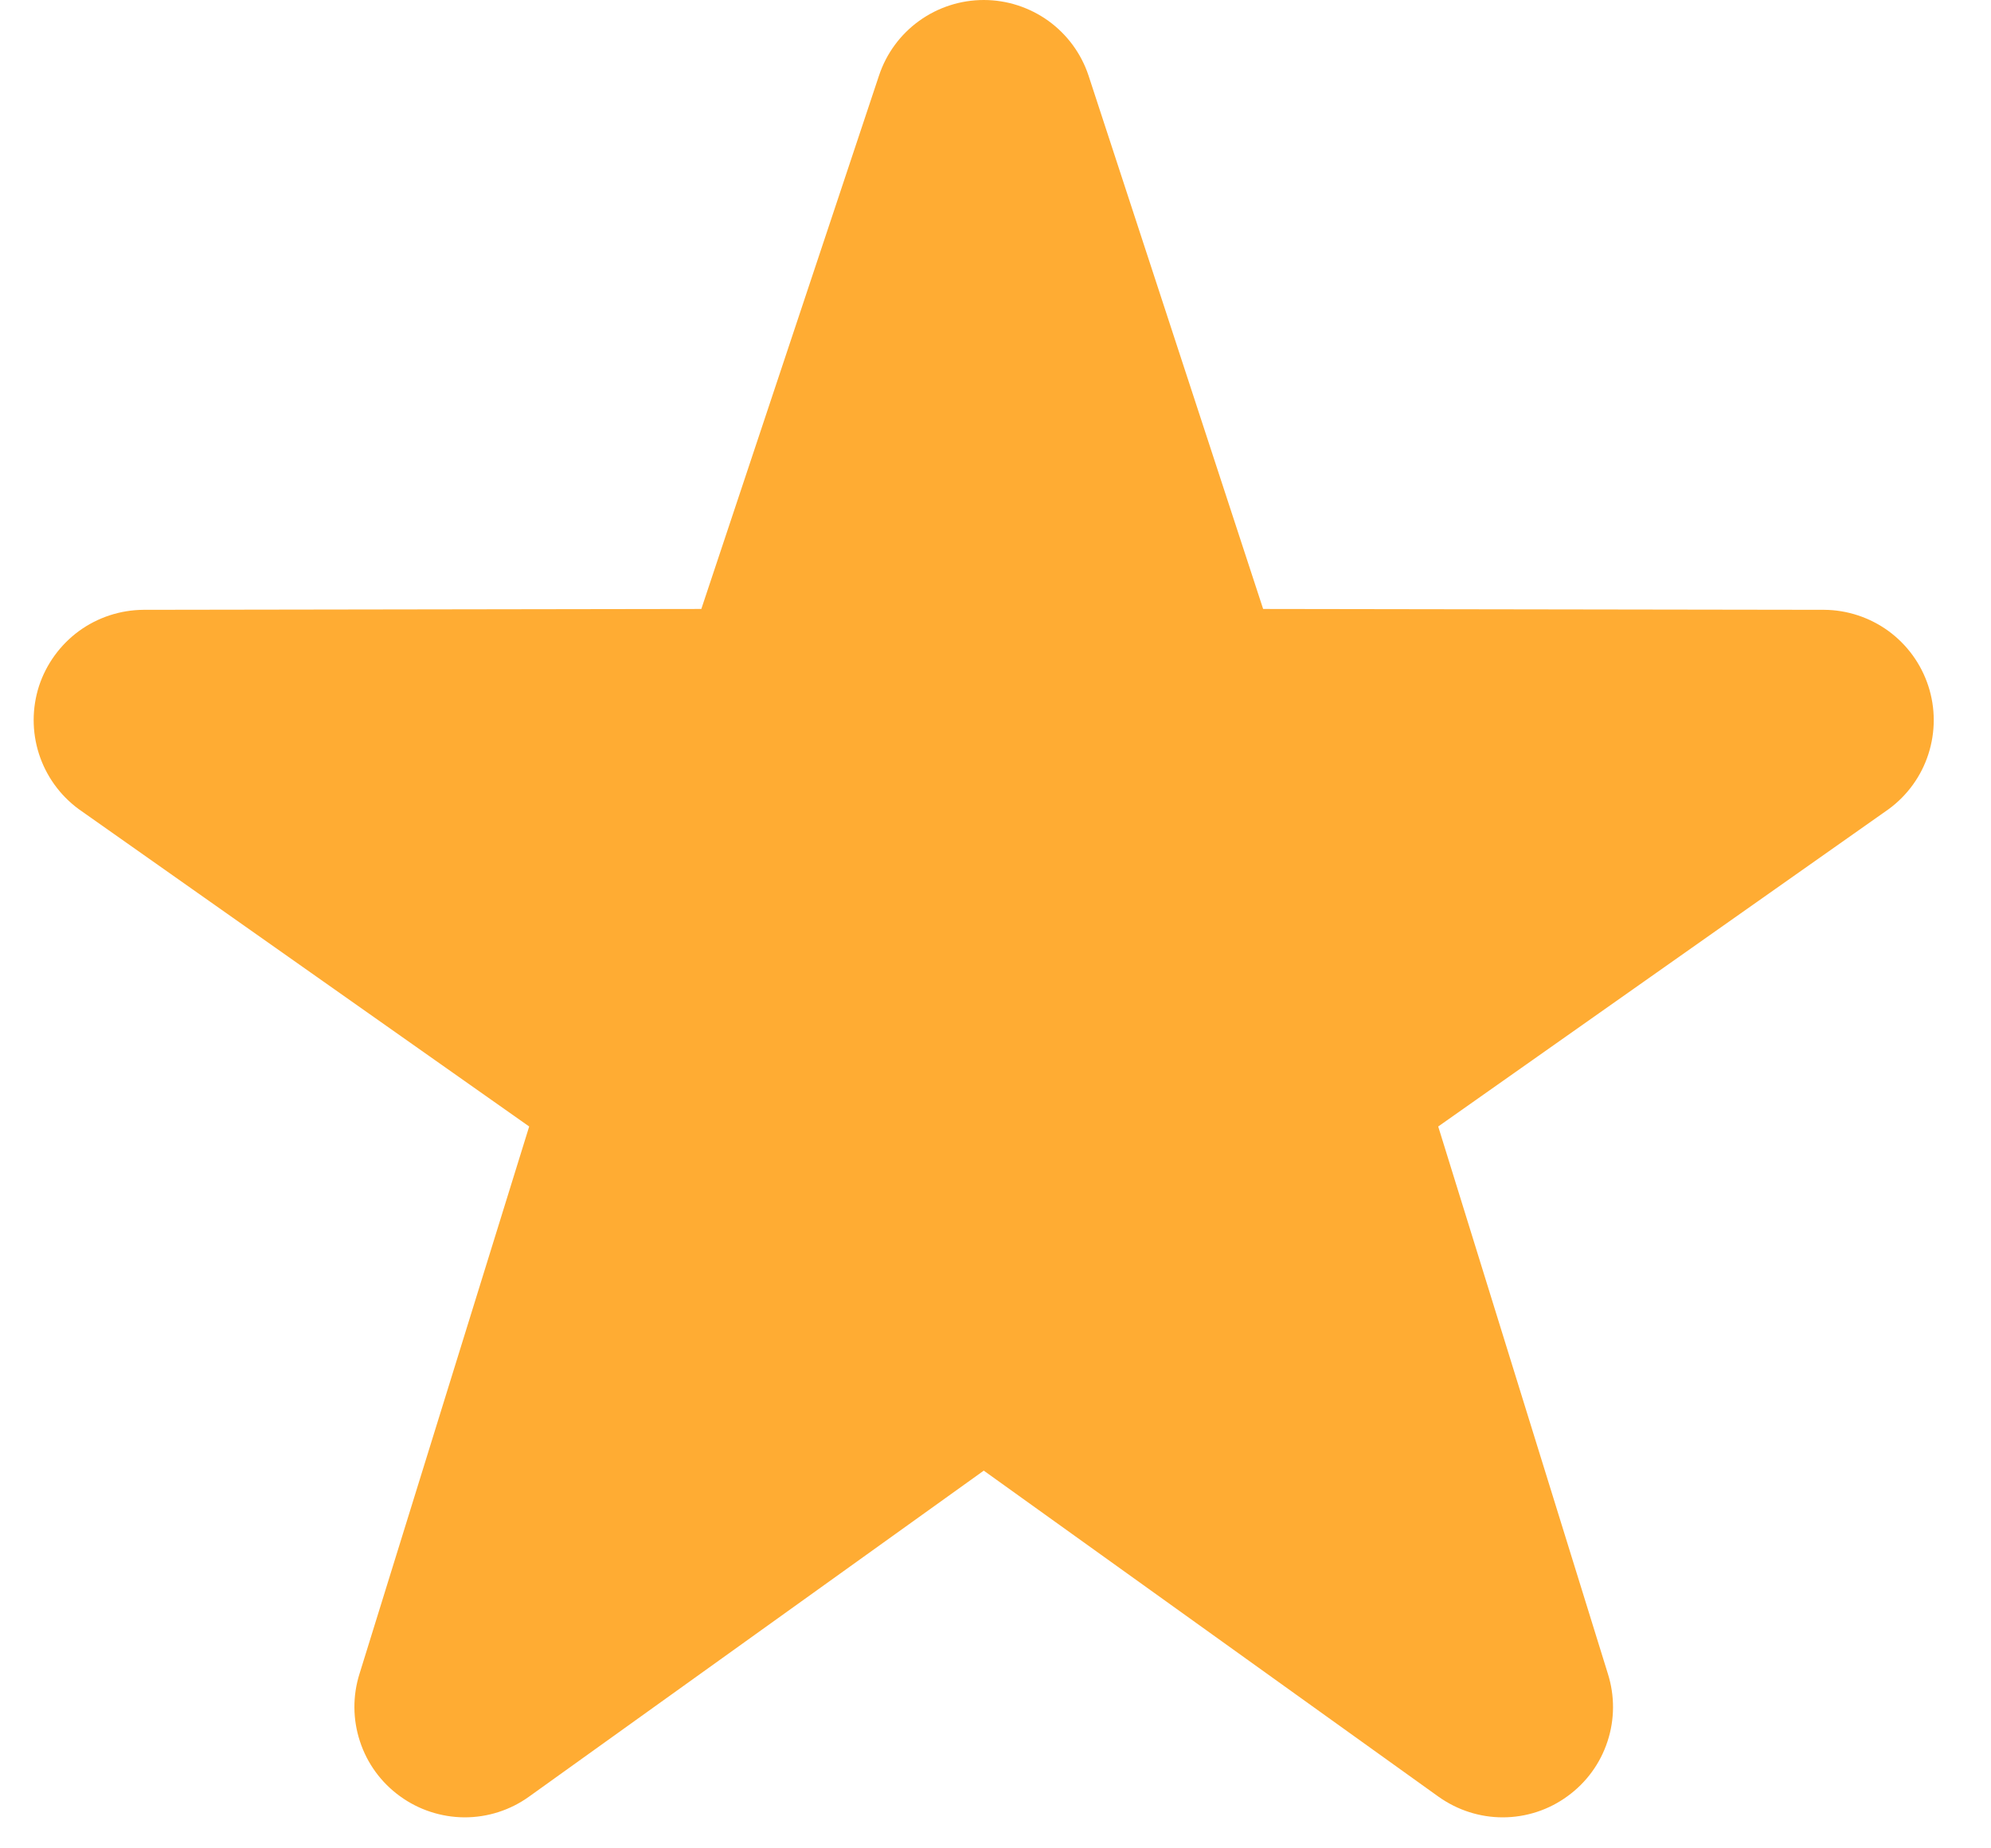 <svg width="28" height="26" viewBox="0 0 28 26" fill="none" xmlns="http://www.w3.org/2000/svg">
<path d="M21.133 25.564C20.816 25.564 20.5 25.466 20.228 25.272L13.835 20.687L7.441 25.272C7.176 25.463 6.858 25.565 6.531 25.564C6.205 25.562 5.887 25.458 5.624 25.266C5.36 25.075 5.163 24.805 5.062 24.495C4.96 24.186 4.958 23.852 5.057 23.541L7.442 15.846L1.106 11.381C0.843 11.187 0.648 10.916 0.548 10.605C0.448 10.294 0.449 9.96 0.549 9.649C0.651 9.34 0.847 9.07 1.11 8.877C1.373 8.685 1.69 8.581 2.016 8.578L9.863 8.566L12.362 1.062C12.465 0.752 12.662 0.484 12.927 0.293C13.191 0.103 13.509 0 13.835 0C14.161 0 14.478 0.103 14.743 0.293C15.007 0.484 15.205 0.752 15.308 1.062L17.764 8.566L25.652 8.578C25.978 8.58 26.295 8.685 26.559 8.877C26.822 9.07 27.018 9.34 27.119 9.651C27.22 9.961 27.22 10.295 27.12 10.606C27.021 10.916 26.825 11.188 26.562 11.381L20.226 15.846L22.611 23.541C22.71 23.852 22.709 24.186 22.607 24.495C22.506 24.805 22.309 25.075 22.045 25.266C21.781 25.46 21.461 25.564 21.133 25.564Z" fill="#FFAC33"/>
</svg>

